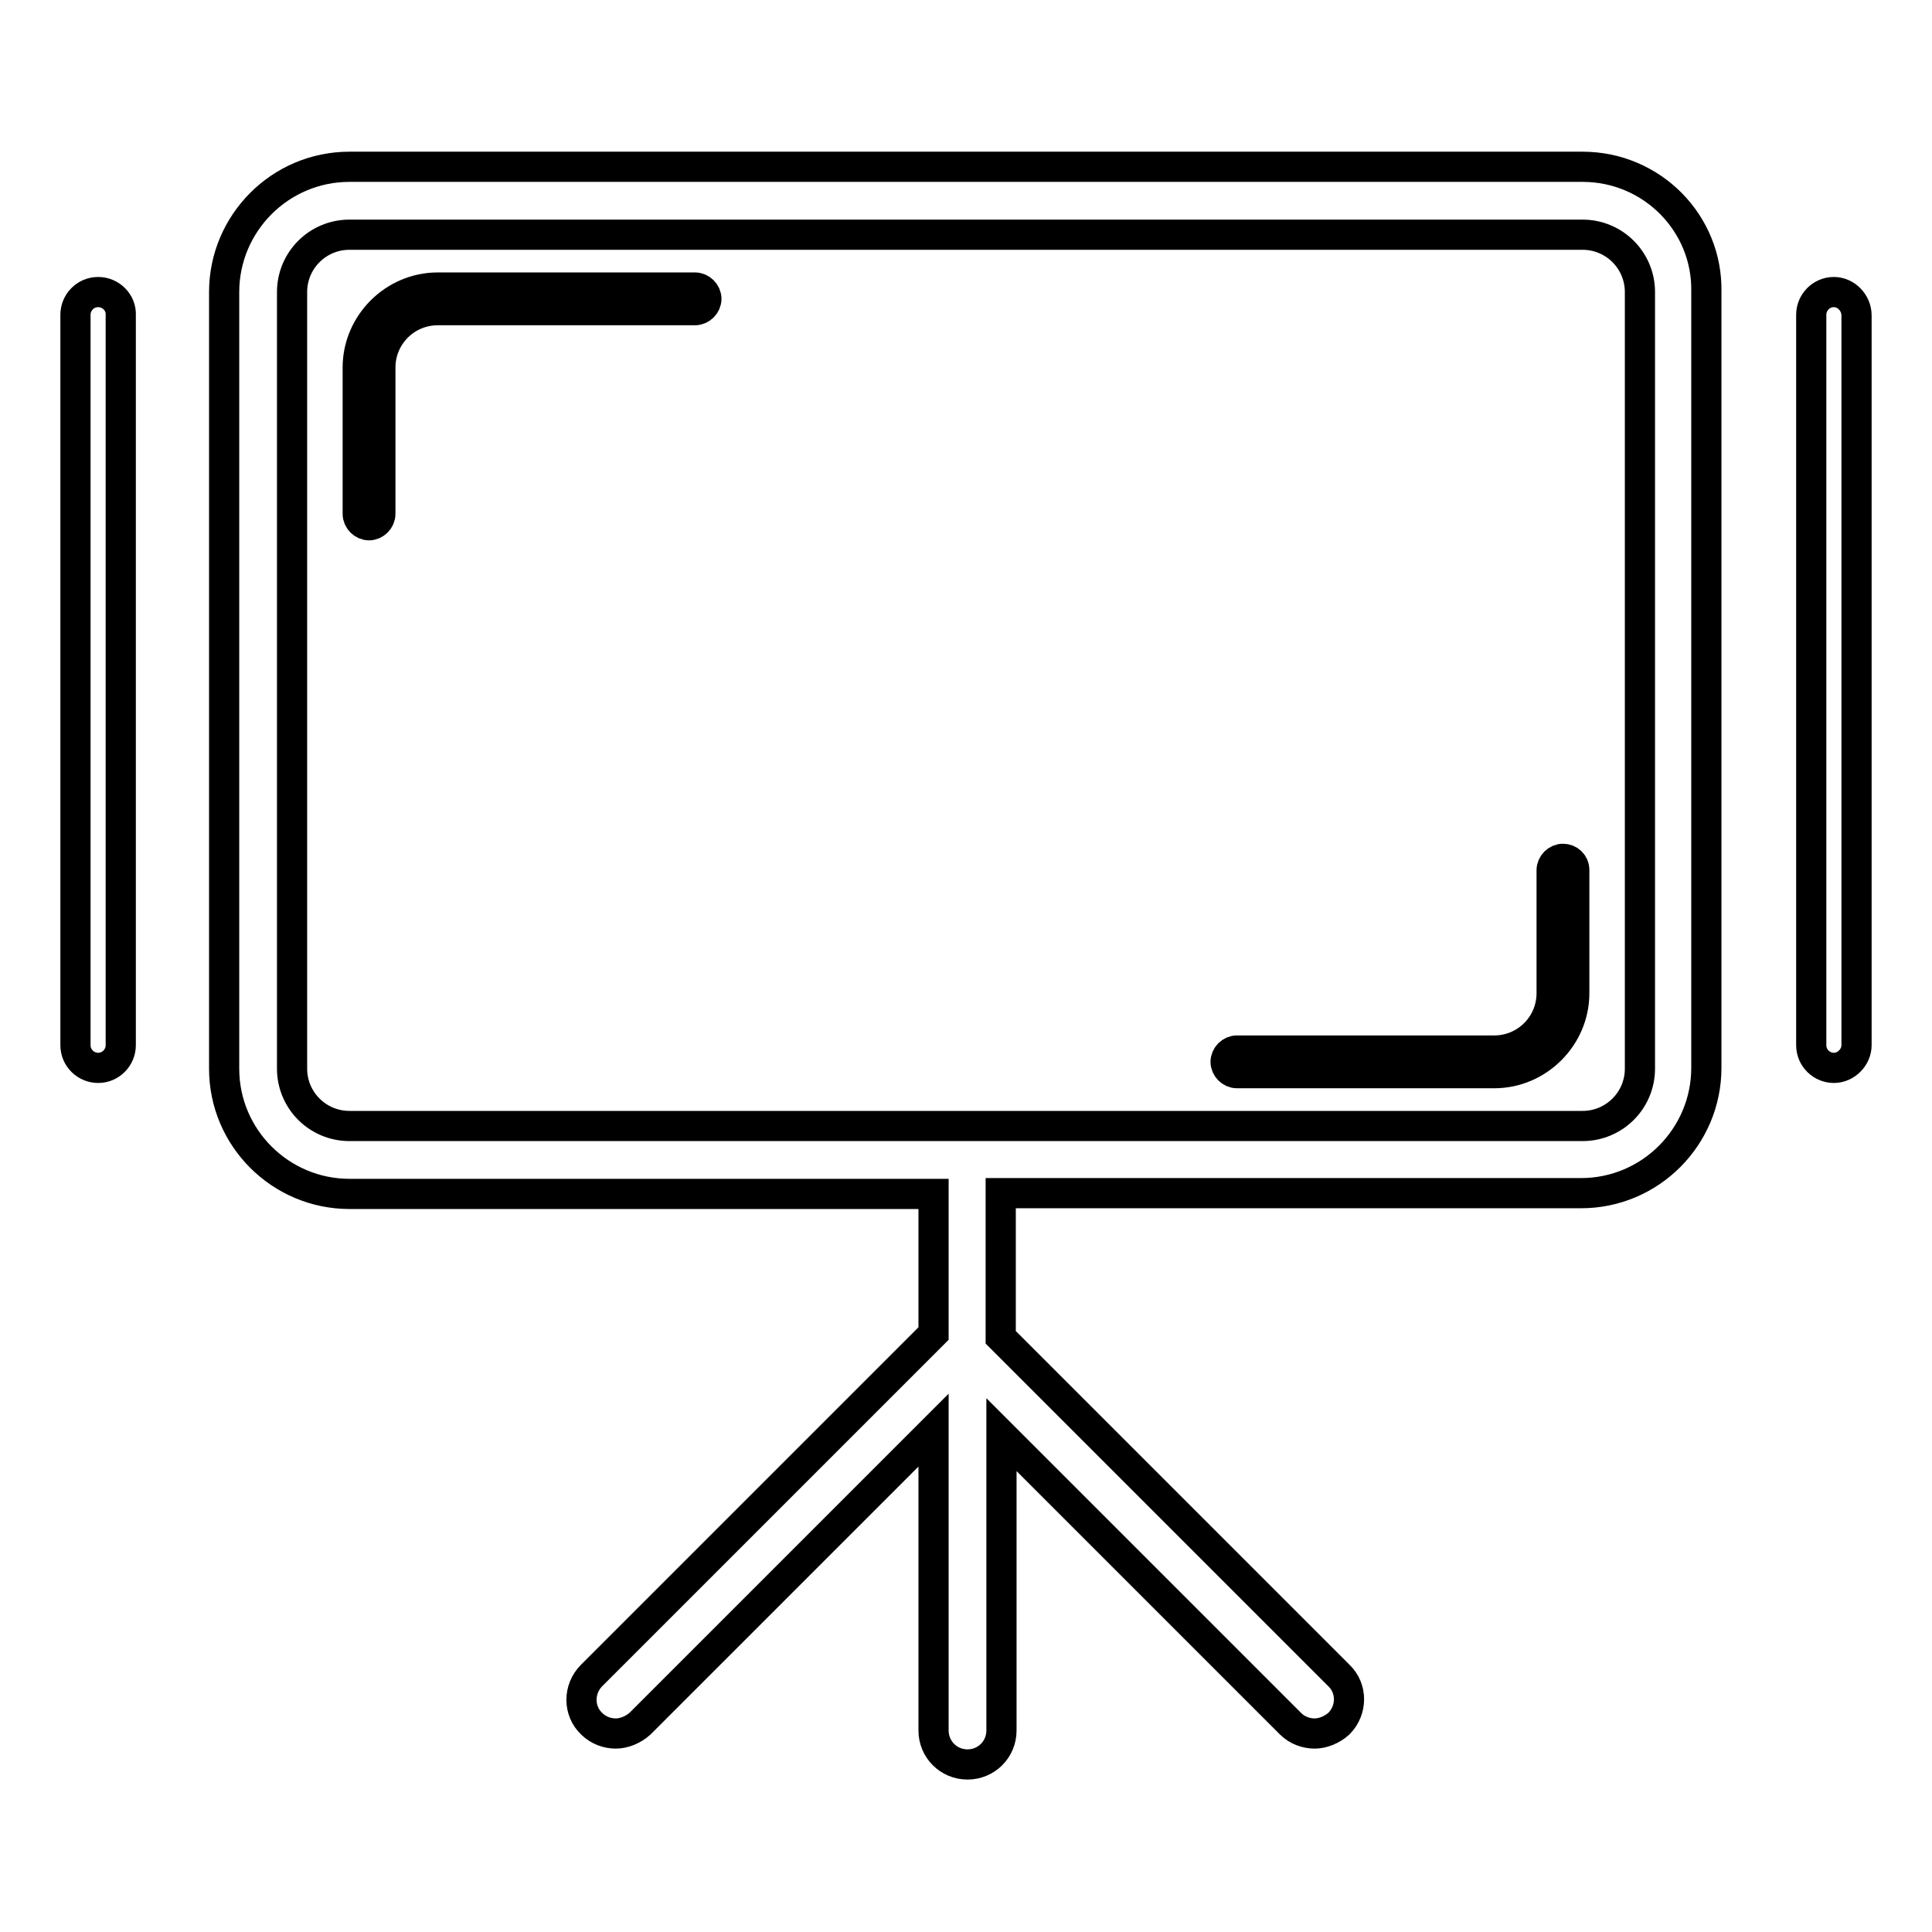 <?xml version="1.0" encoding="utf-8"?>
<!-- Svg Vector Icons : http://www.onlinewebfonts.com/icon -->
<!DOCTYPE svg PUBLIC "-//W3C//DTD SVG 1.1//EN" "http://www.w3.org/Graphics/SVG/1.1/DTD/svg11.dtd">
<svg version="1.1" xmlns="http://www.w3.org/2000/svg" xmlns:xlink="http://www.w3.org/1999/xlink" x="0px" y="0px" viewBox="0 0 256 256" enable-background="new 0 0 256 256" xml:space="preserve">
<g> <path stroke-width="4" fill-opacity="0" stroke="#000000"  d="M209.7,22.1H46.3c-9.2,0-16.6,7.5-16.6,16.6v102.9c0,9.2,7.5,16.6,16.6,16.6h77.4v18.5l-45.3,45.3 c-1.8,1.8-1.8,4.7,0,6.4c0.9,0.9,2.1,1.3,3.2,1.3c1.1,0,2.3-0.5,3.2-1.3l38.9-38.9v39.8c0,2.5,2,4.5,4.5,4.5s4.5-2,4.5-4.5v-39.2 l38.3,38.3c0.9,0.9,2.1,1.3,3.2,1.3c1.1,0,2.3-0.5,3.2-1.3c1.8-1.8,1.8-4.7,0-6.4l-44.8-44.8v-19.1h76.9c9.2,0,16.6-7.5,16.6-16.6 V38.7C226.3,29.6,218.9,22.1,209.7,22.1z M217.3,141.6c0,4.2-3.4,7.6-7.6,7.6H46.3c-4.2,0-7.6-3.4-7.6-7.6V38.7 c0-4.2,3.4-7.6,7.6-7.6h163.4c4.2,0,7.6,3.4,7.6,7.6V141.6z"/> <path stroke-width="4" fill-opacity="0" stroke="#000000"  d="M92.1,38.1H58c-5.8,0-10.6,4.8-10.6,10.6v19.4c0,0.8,0.7,1.5,1.5,1.5s1.5-0.7,1.5-1.5V48.7 c0-4.2,3.4-7.6,7.6-7.6h34.1c0.8,0,1.5-0.7,1.5-1.5C93.6,38.8,92.9,38.1,92.1,38.1z M207.1,113.8c-0.8,0-1.5,0.7-1.5,1.5v16.3 c0,4.2-3.4,7.6-7.6,7.6h-34.1c-0.8,0-1.5,0.7-1.5,1.5c0,0.8,0.7,1.5,1.5,1.5H198c5.8,0,10.6-4.8,10.6-10.6v-16.3 C208.6,114.4,207.9,113.8,207.1,113.8z M243,38.7c-1.7,0-3,1.4-3,3v96.8c0,1.7,1.4,3,3,3s3-1.4,3-3V41.8 C246,40.1,244.6,38.7,243,38.7z M13,38.7c-1.7,0-3,1.4-3,3v96.8c0,1.7,1.4,3,3,3c1.7,0,3-1.4,3-3V41.8C16.1,40.1,14.7,38.7,13,38.7 z"/></g>
</svg>